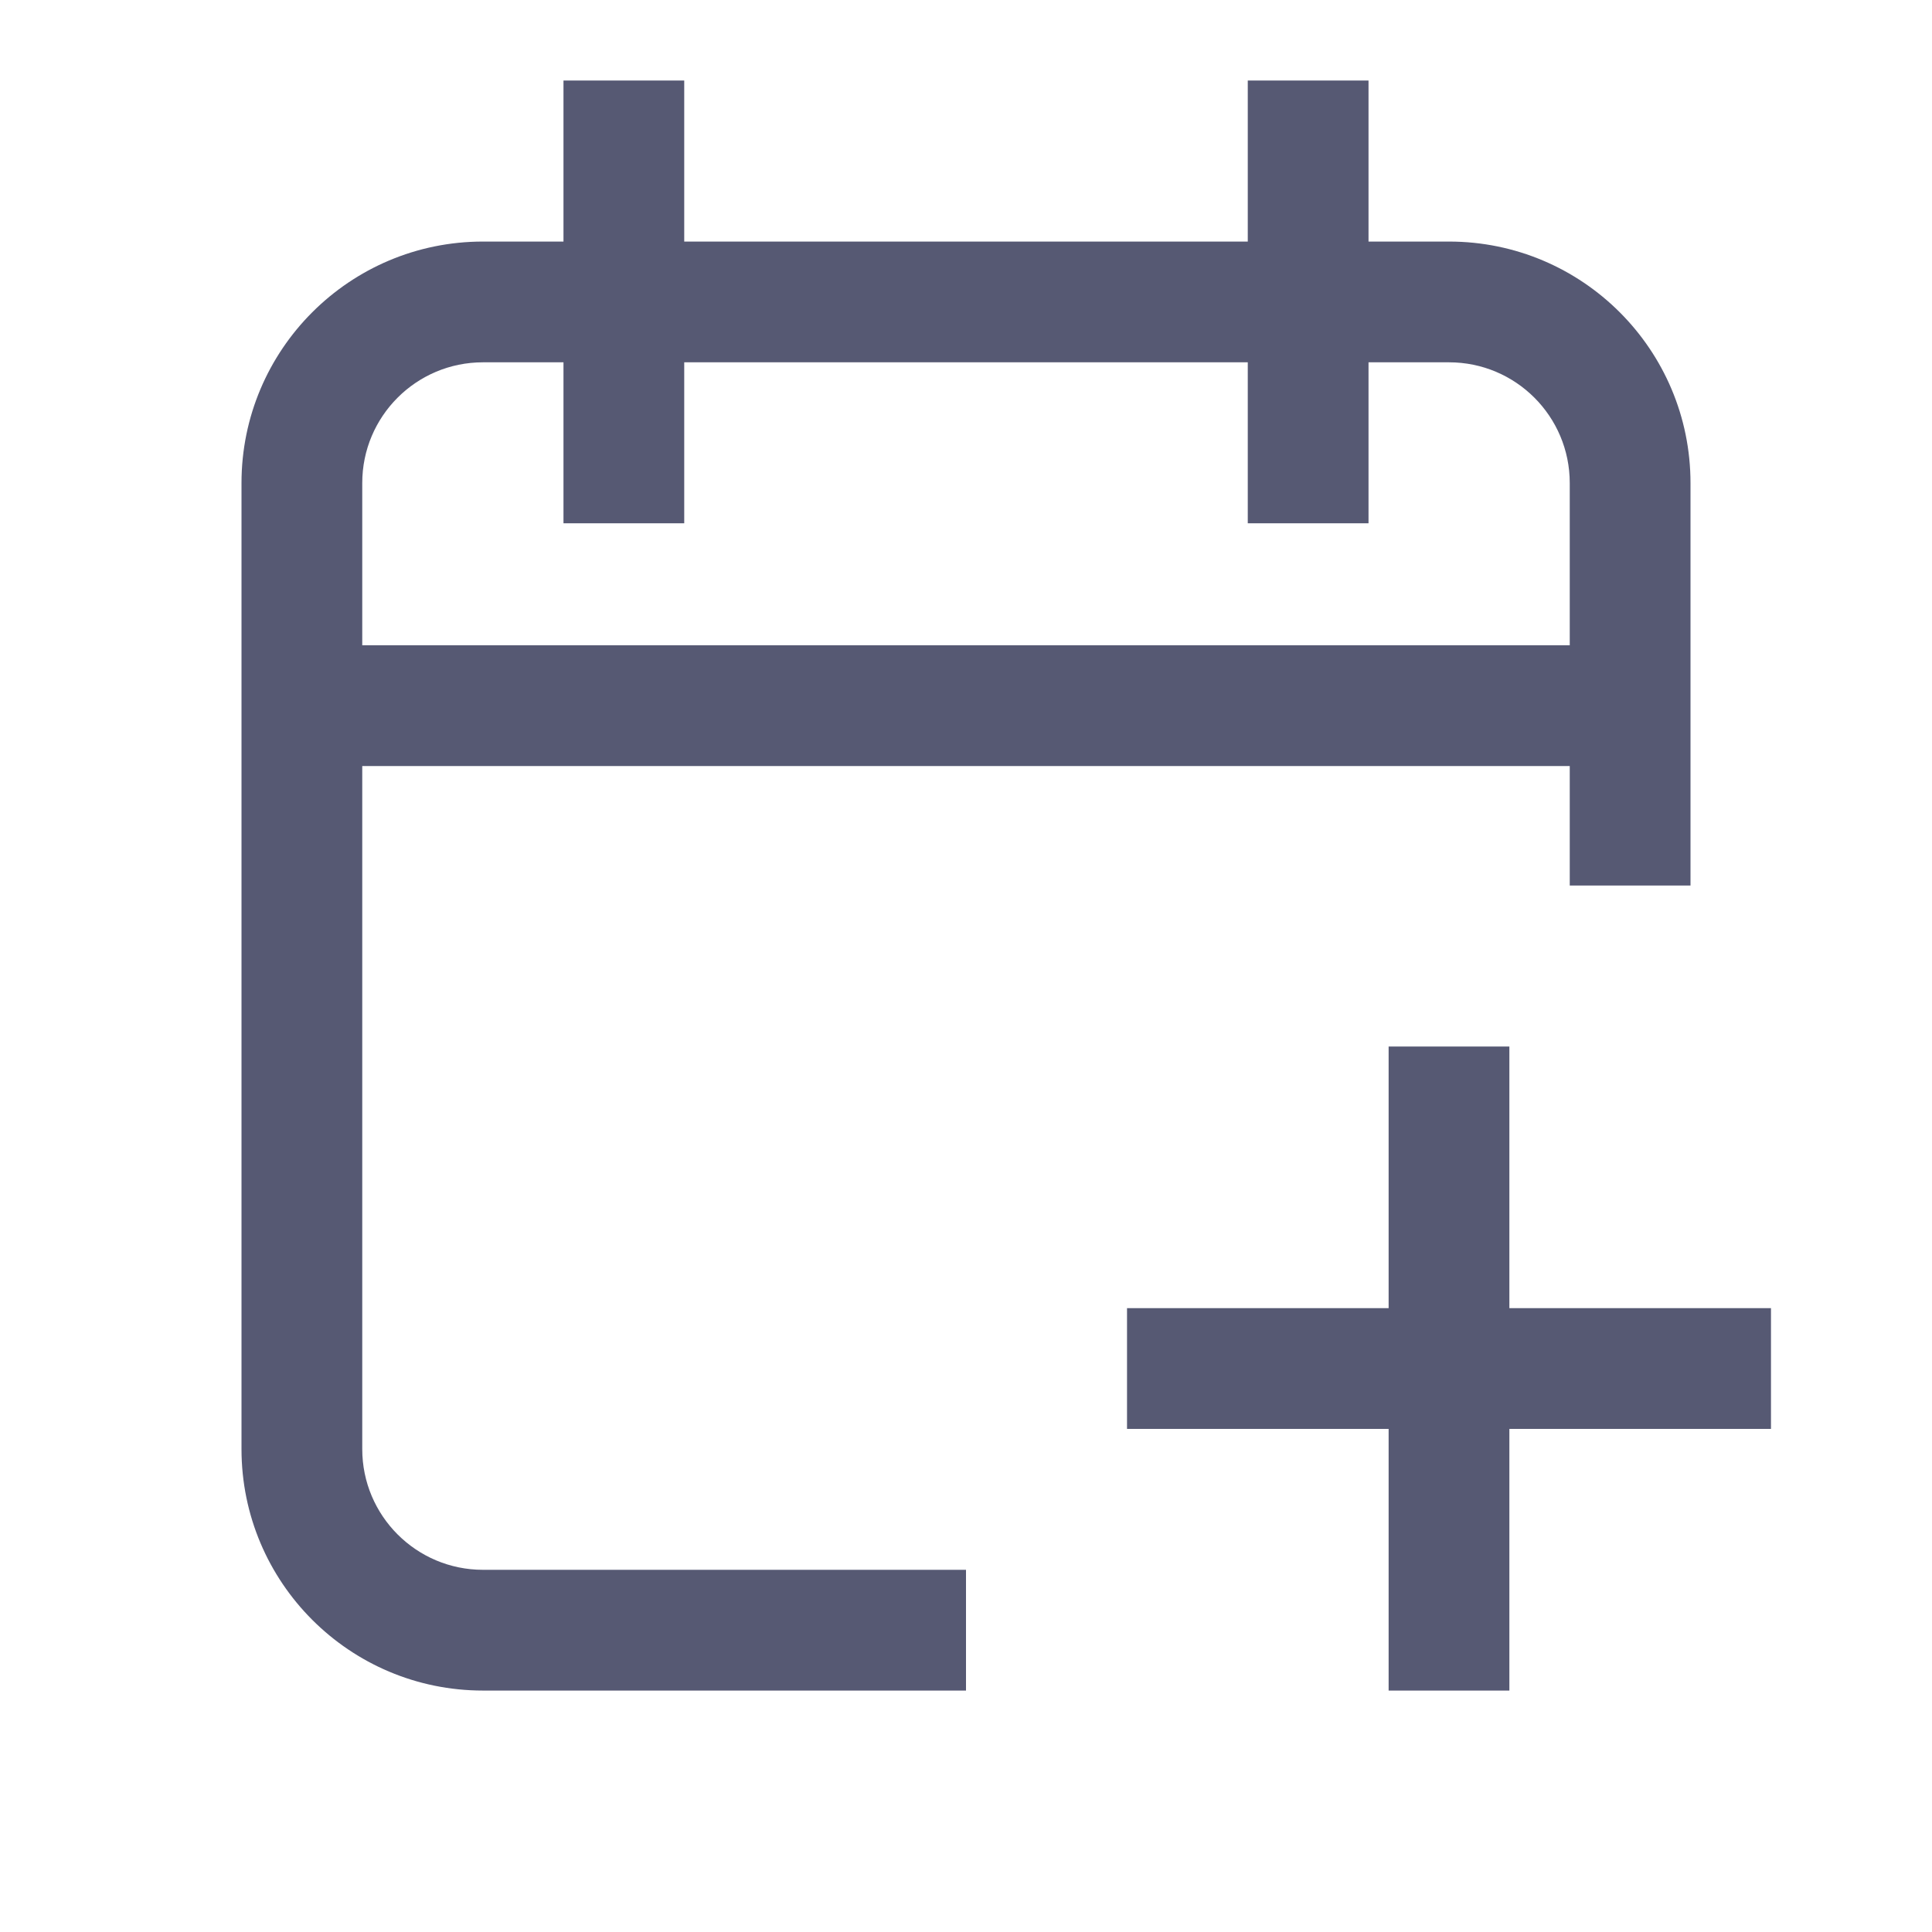 <svg width="32" height="32" viewBox="0 0 32 32" fill="none" xmlns="http://www.w3.org/2000/svg">
<path fill-rule="evenodd" clip-rule="evenodd" d="M20.667 8.667V6.001H11.333V8.667H9.333V6.001H8C6.895 6.001 6 6.896 6 8.001V10.688L26 10.688V8.001C26 6.896 25.105 6.001 24 6.001H22.667V8.667H20.667ZM6 24.001L6 12.688L26 12.688V14.667H28V8.001C28 5.792 26.209 4.001 24 4.001H22.667V1.334H20.667V4.001H11.333V1.334H9.333V4.001H8C5.791 4.001 4 5.792 4 8.001V24.001C4 26.21 5.791 28.001 8 28.001H16V26.001H8C6.895 26.001 6 25.105 6 24.001ZM23 28.001V23.667H18.667V21.667H23V17.334H25V21.667H29.333V23.667H25V28.001H23Z" fill="#565973"/>
</svg>
